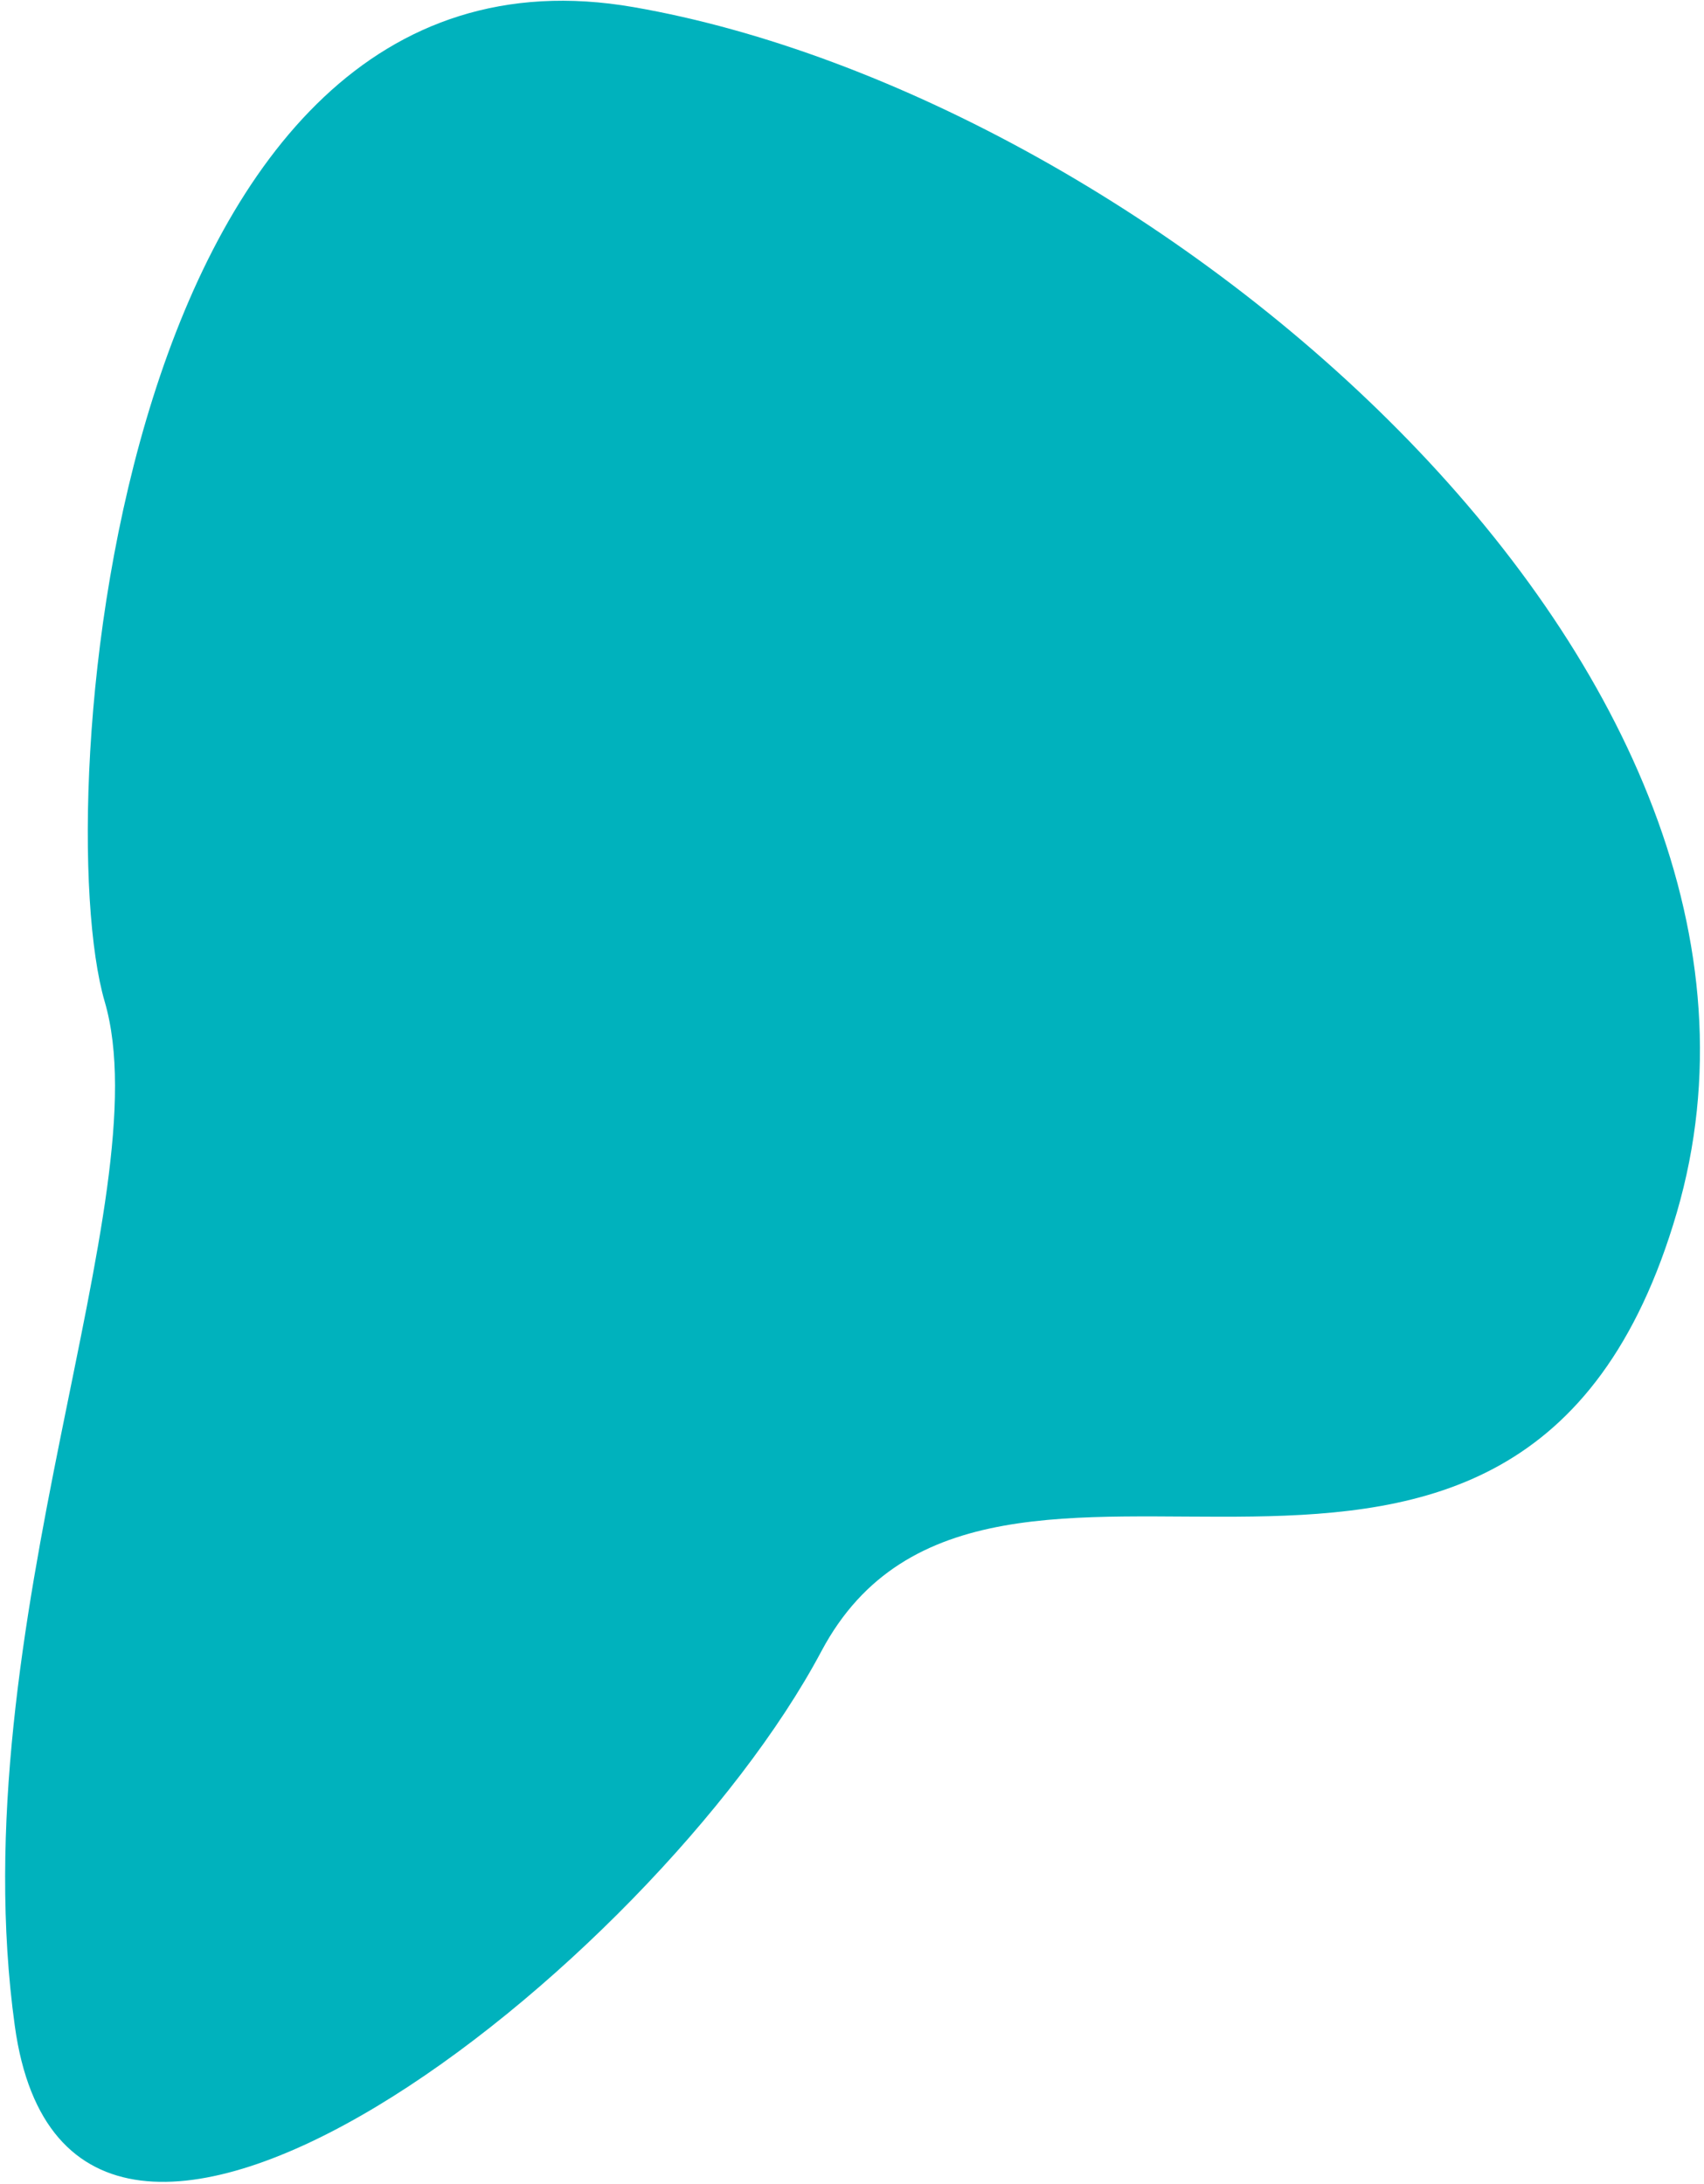 <svg xmlns="http://www.w3.org/2000/svg" xmlns:xlink="http://www.w3.org/1999/xlink" width="206px" height="264px" viewBox="0 0 206 264"><title>LP Shape 2</title><g id="Look-&amp;-Feel-V2" stroke="none" stroke-width="1" fill="none" fill-rule="evenodd"><g id="2338_BMD_Sales_Campaign_Q4_2021_Look&amp;Feel_V1" transform="translate(-260, -398)" fill="#00B2BD"><path d="M336.582,398.86 C399.283,409.735 481.802,479.188 462.711,544.586 C443.62,609.983 379.572,559.48 359.297,597.612 C339.022,635.744 268.5,691.226 261.795,642.936 C255.091,594.645 279.583,542.741 272.658,519.081 C265.734,495.422 273.88,387.984 336.582,398.86 Z" id="LP-Shape-2"></path></g></g></svg>